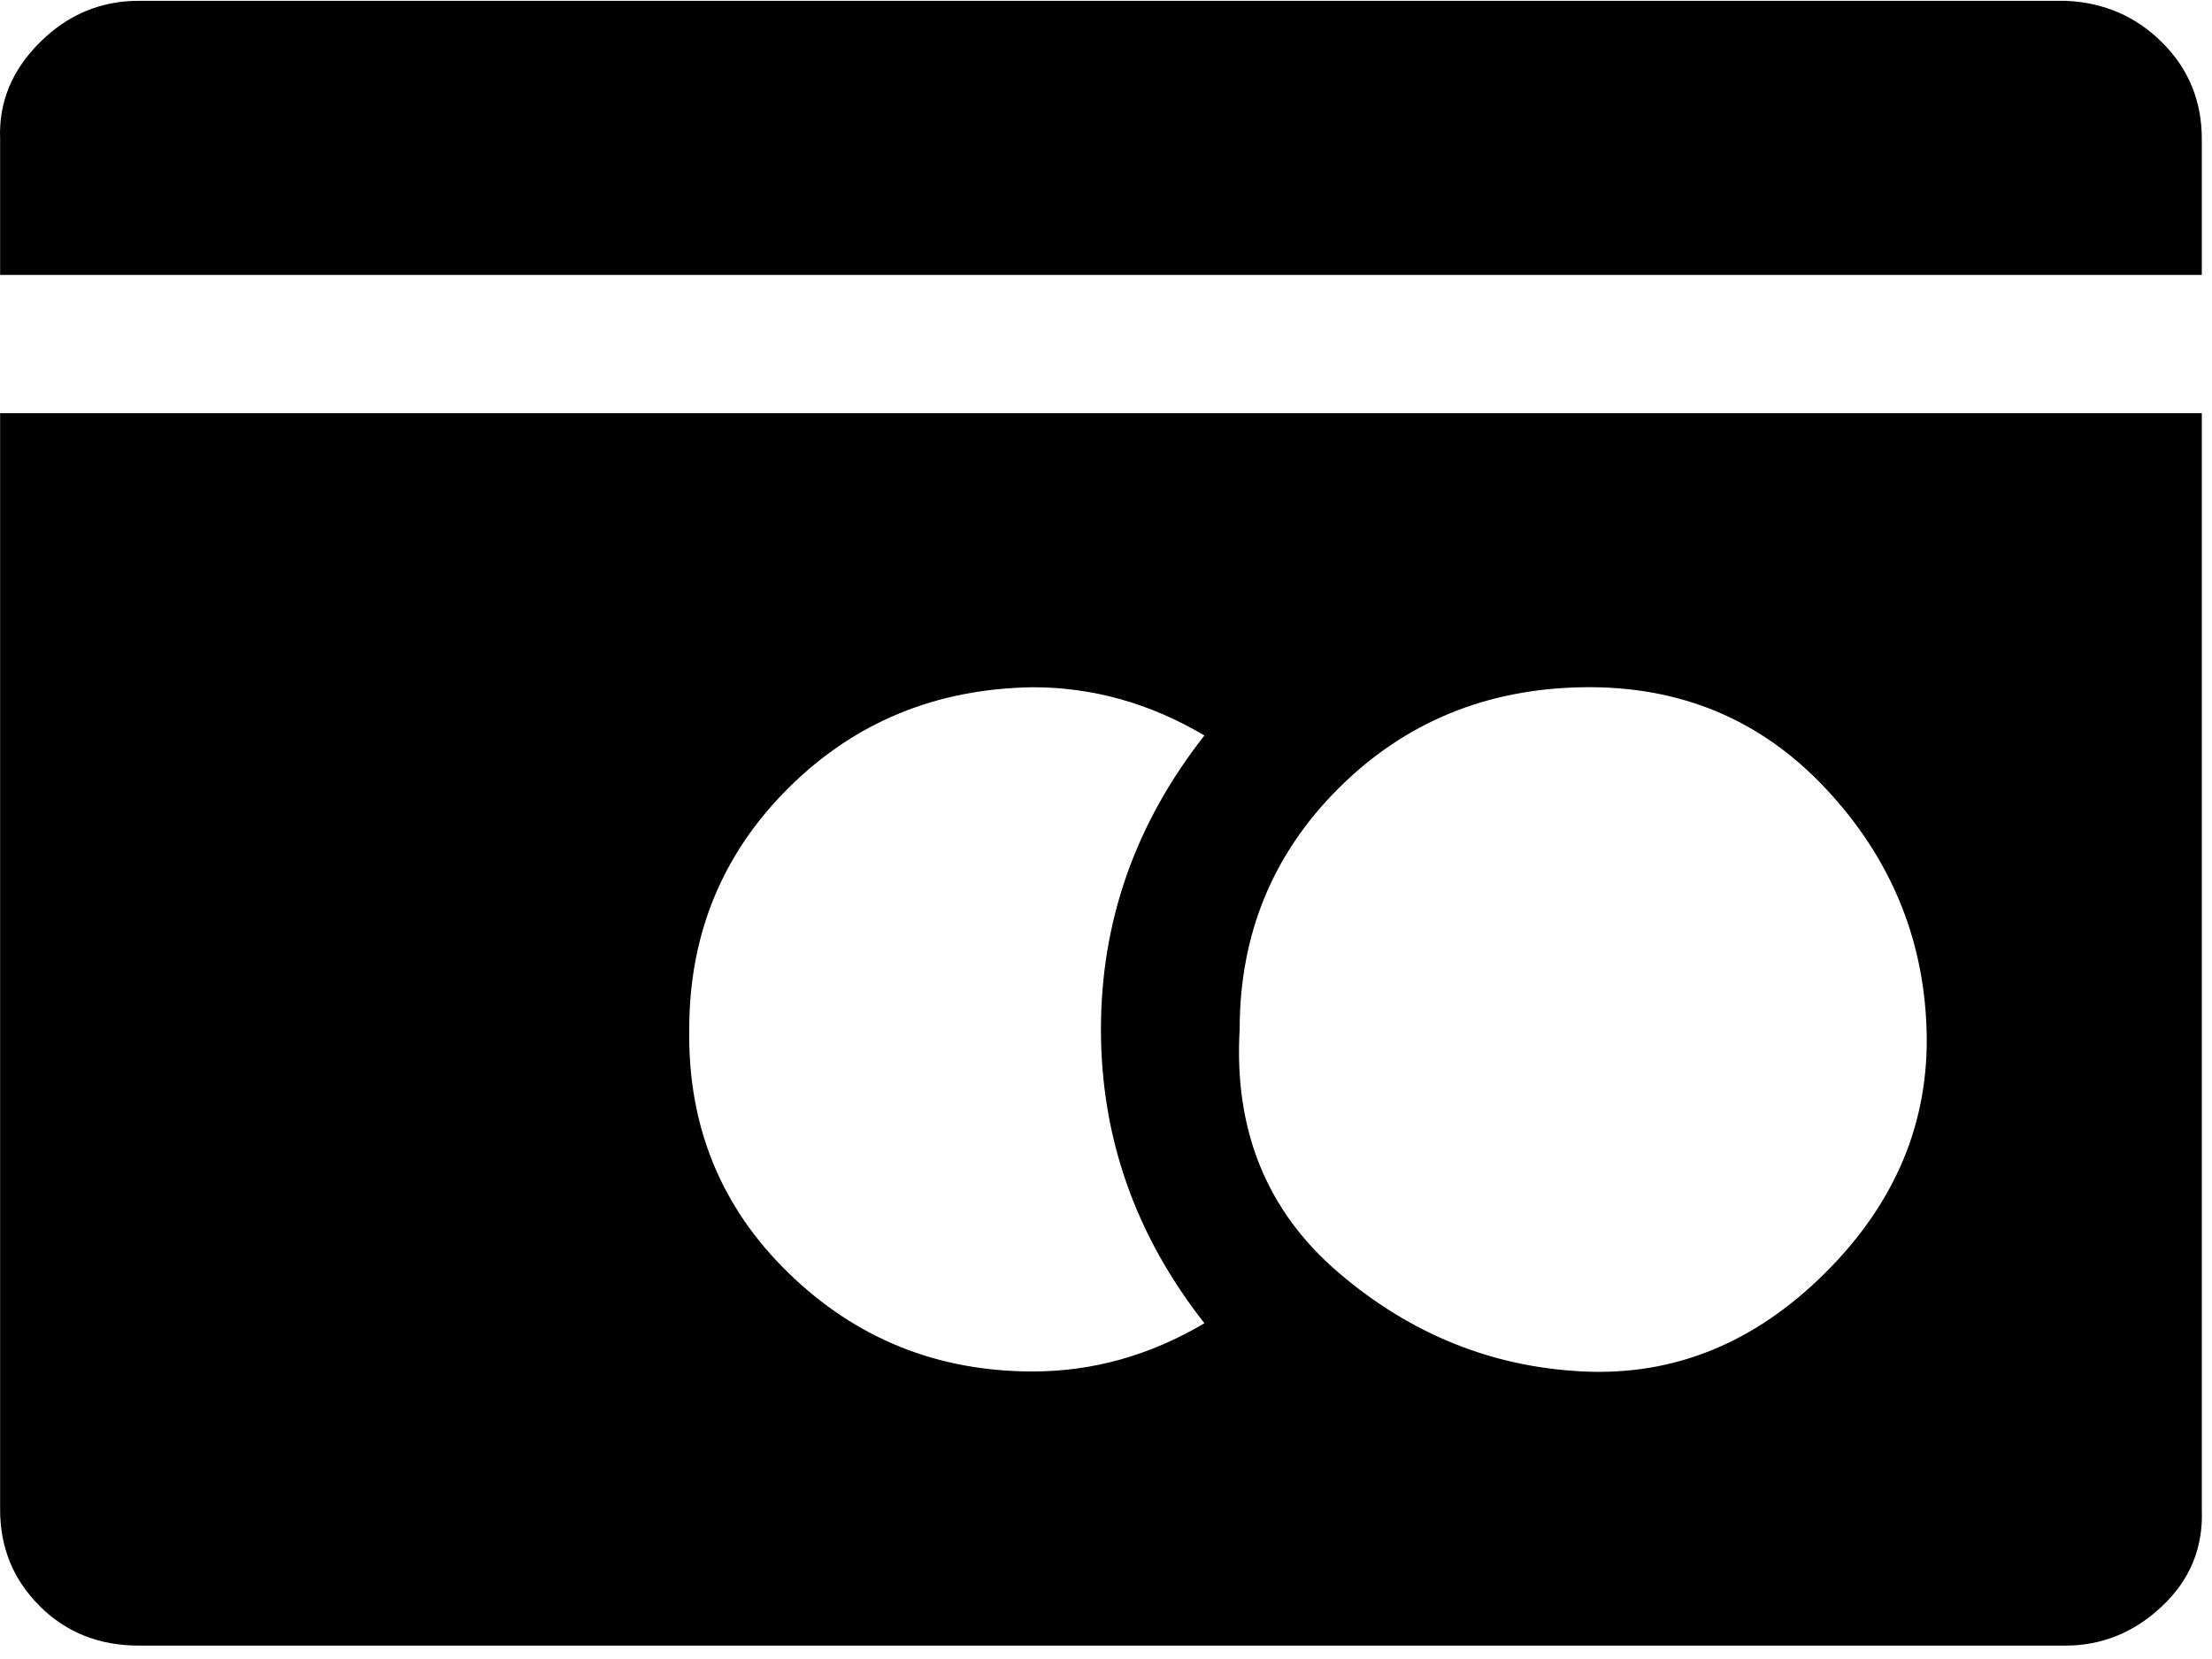 <svg width="92" height="69" viewBox="0 0 92 69" fill="none" xmlns="http://www.w3.org/2000/svg">
<path d="M0.005 62.788C0.005 64.369 0.554 65.707 1.653 66.801C2.752 67.896 4.125 68.443 5.774 68.443H85.898C87.424 68.443 88.767 67.896 89.927 66.801C91.087 65.707 91.637 64.369 91.576 62.788V17.182H0.005V62.788ZM0.005 11.435H91.576V5.78C91.576 4.199 91.026 2.861 89.927 1.767C88.829 0.672 87.486 0.095 85.898 0.034H5.774C4.186 0.034 2.813 0.611 1.653 1.767C0.493 2.922 -0.056 4.26 0.005 5.78V11.435ZM28.666 42.812C28.666 38.86 30.04 35.515 32.787 32.779C35.534 30.043 38.922 28.644 42.951 28.583C45.454 28.583 47.835 29.252 50.094 30.59C47.225 34.238 45.79 38.312 45.79 42.812C45.79 47.312 47.225 51.386 50.094 55.035C47.835 56.373 45.454 57.041 42.951 57.041C38.983 57.041 35.595 55.673 32.787 52.937C29.979 50.201 28.605 46.826 28.666 42.812ZM51.559 42.812C51.559 38.86 52.933 35.515 55.68 32.779C58.427 30.043 61.815 28.644 65.844 28.583C69.873 28.522 73.231 29.921 75.917 32.779C78.603 35.637 80.007 38.981 80.129 42.812C80.251 46.643 78.847 50.018 75.917 52.937C72.987 55.856 69.629 57.224 65.844 57.041C62.059 56.859 58.671 55.491 55.68 52.937C52.688 50.383 51.315 47.008 51.559 42.812Z" fill="black"/>
</svg>

